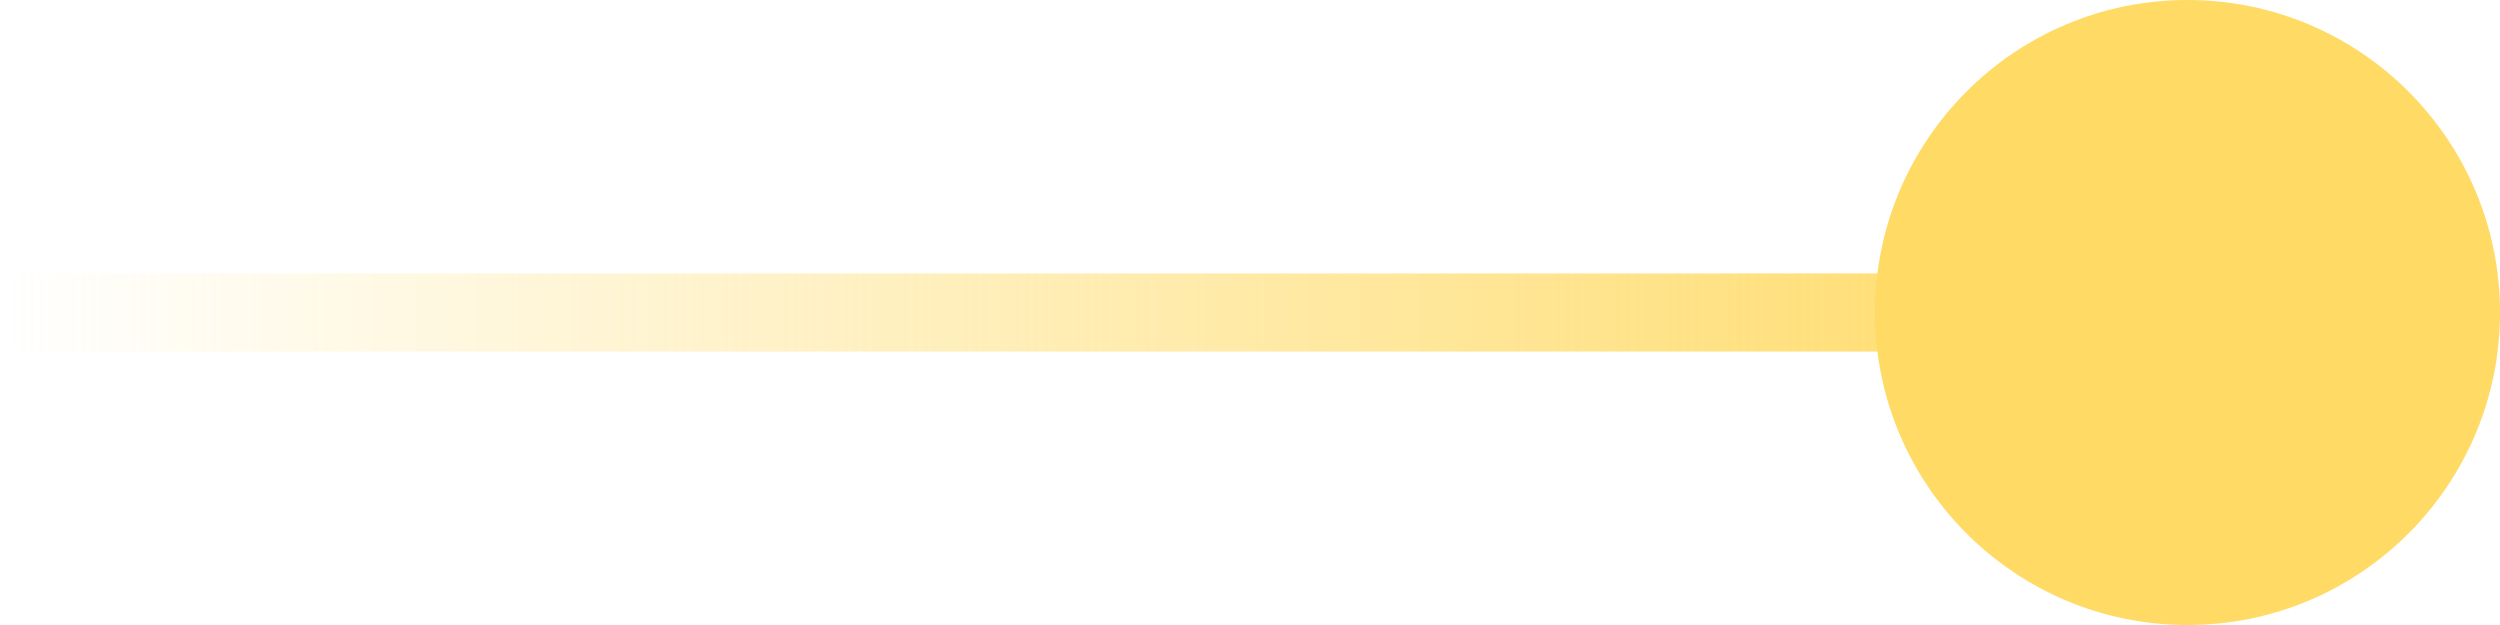 <?xml version="1.0" encoding="UTF-8"?> <svg xmlns="http://www.w3.org/2000/svg" width="32" height="8" viewBox="0 0 32 8" fill="none"><path d="M28 4H0" stroke="url(#paint0_linear_1610_898)"></path><circle cx="28" cy="4" r="4" fill="#FFDA64"></circle><defs><linearGradient id="paint0_linear_1610_898" x1="0" y1="4.5" x2="28" y2="4.5" gradientUnits="userSpaceOnUse"><stop stop-color="#FFDA64" stop-opacity="0"></stop><stop offset="1" stop-color="#FFDA64"></stop></linearGradient></defs></svg> 